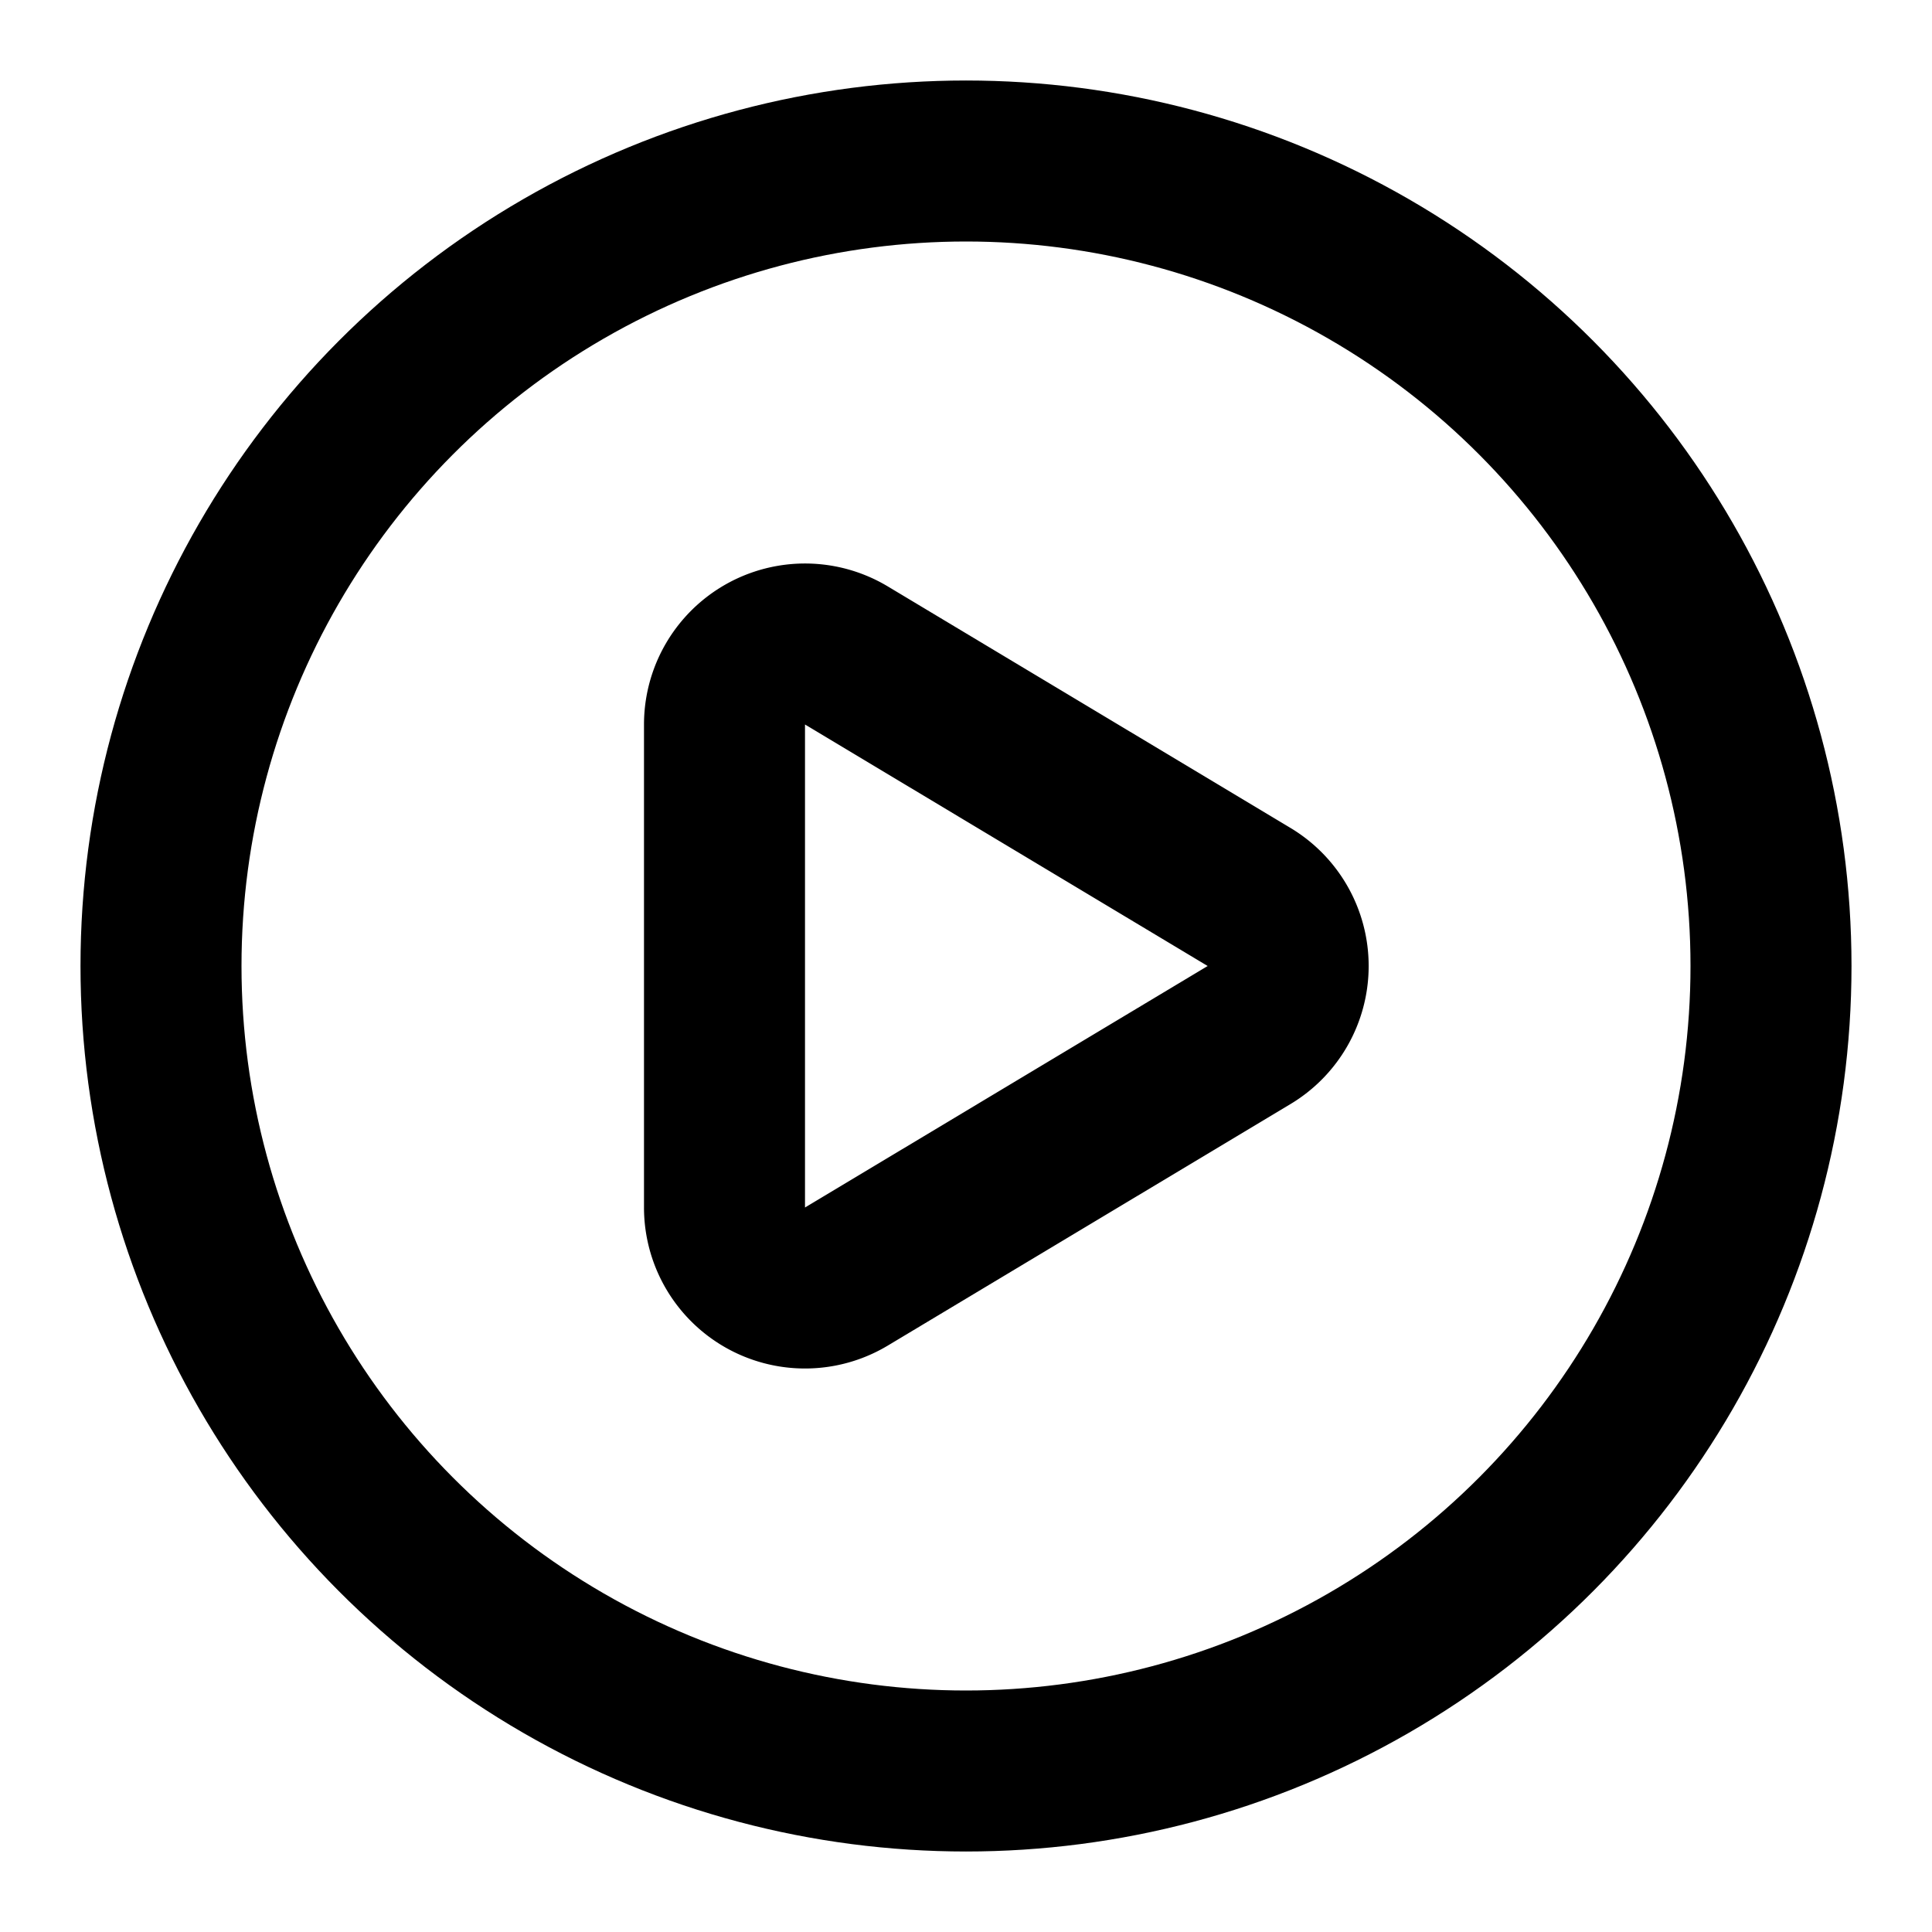 <svg xmlns="http://www.w3.org/2000/svg" width="24" height="24" viewBox="0 0 24 24" fill="none" stroke="oklch(52.7% 0.154 150.069)" stroke-width="2" stroke-linecap="round" stroke-linejoin="round" class="lucide lucide-circle-play-icon lucide-circle-play"><path d="M9 9.003a1 1 0 0 1 1.517-.859l4.997 2.997a1 1 0 0 1 0 1.718l-4.997 2.997A1 1 0 0 1 9 14.996z"/><circle cx="12" cy="12" r="10"/></svg>